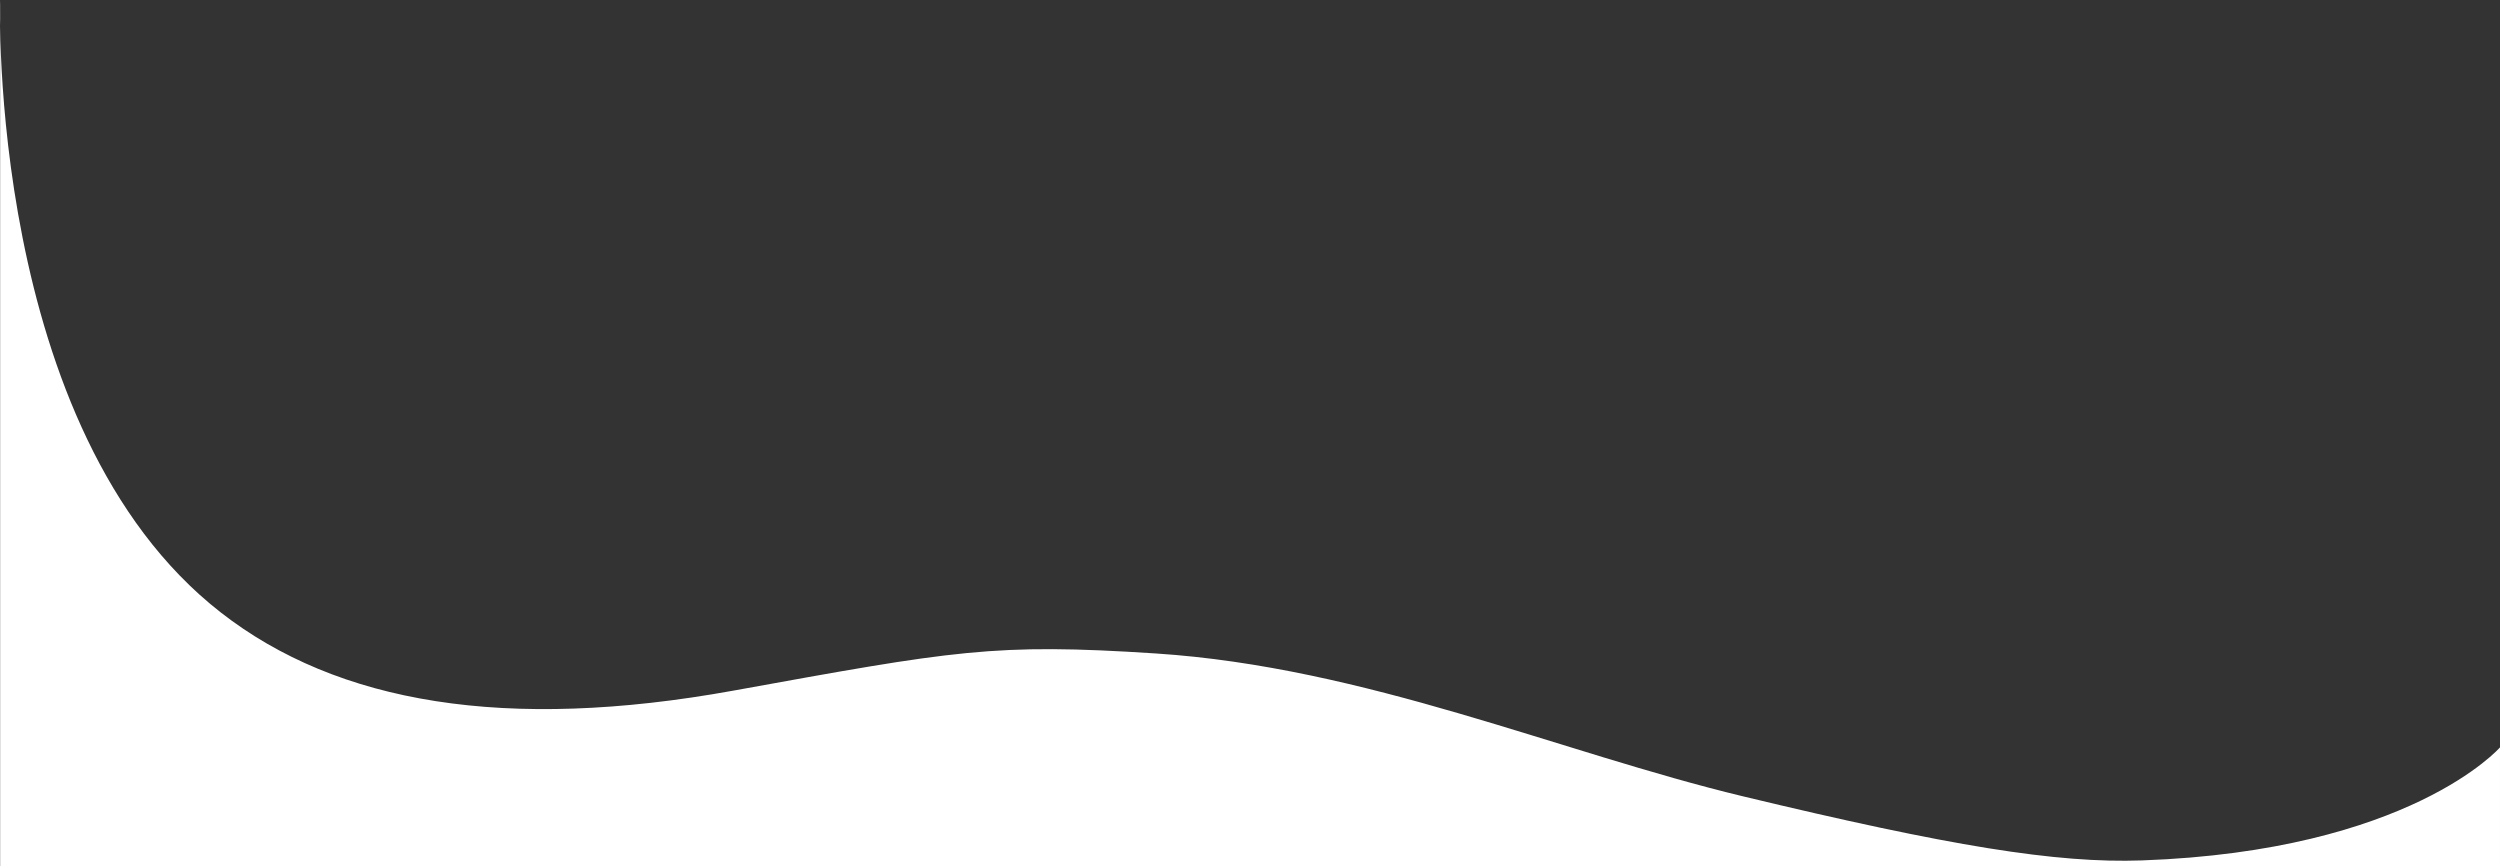 <svg xmlns="http://www.w3.org/2000/svg" width="2878.212" height="997.581" viewBox="0 0 2878.212 997.581">
  <rect x="0" y="0" width="2878.212" height="997.581" fill="#333333" stroke="none"/>
  <path id="Tracé_239" data-name="Tracé 239" d="M-1190,481.309s-15.761,494.757,253.9,705.025c134.773,105.088,328.862,137.4,590.149,90.1,254.966-46.157,300.037-55,486.535-42.8C381.6,1249.4,605.724,1347.386,816.33,1398.067c237.866,57.24,360.992,77.333,459.506,73.823,308.589-11,412.2-130.135,412.2-130.135V1478.89H-1190Z" transform="translate(1190.173 -481.309)" fill="#fff"/>
</svg>
